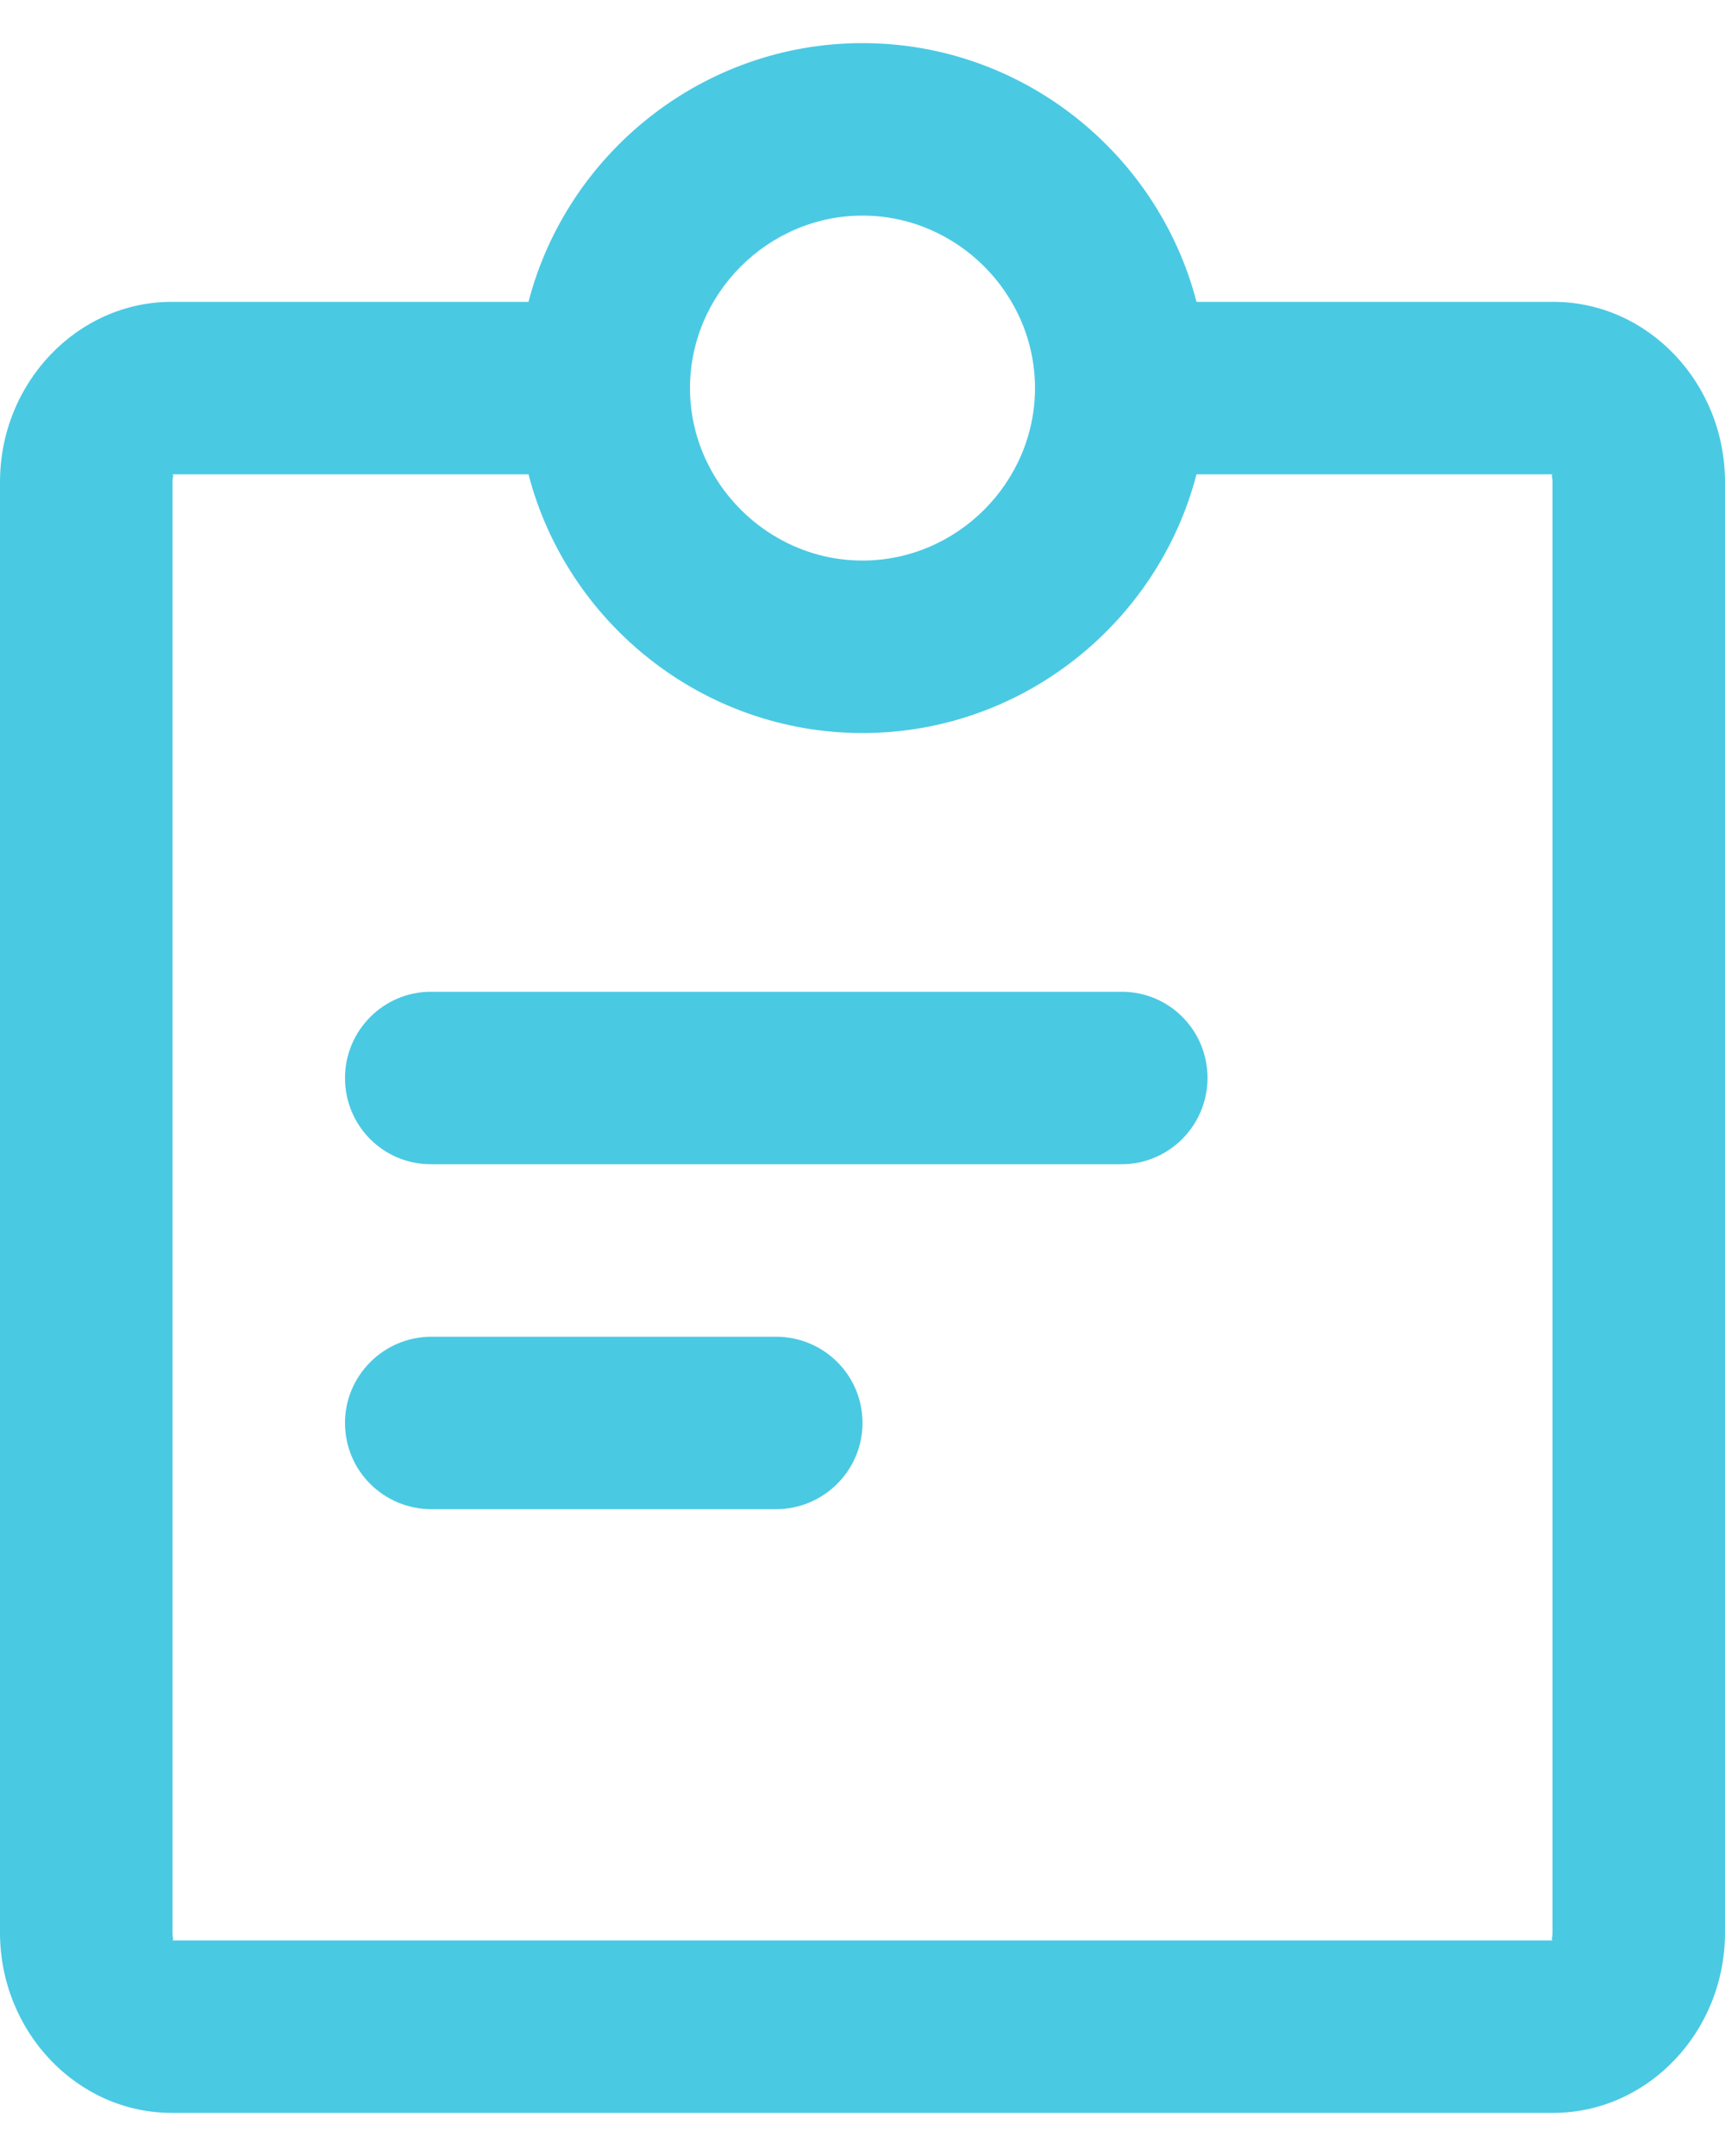 <svg width="16" height="20" viewBox="0 0 16 20" fill="none" xmlns="http://www.w3.org/2000/svg">
<path d="M4.902 2.8C5.259 1.424 6.516 0.4 8 0.4C9.484 0.4 10.741 1.424 11.098 2.8H14.407C15.287 2.8 16 3.554 16 4.472V17.928C16 18.851 15.281 19.6 14.407 19.6H1.593C0.713 19.6 0 18.845 0 17.928V4.472C0 3.549 0.719 2.8 1.593 2.8H4.902ZM4.902 4.4H1.593C1.617 4.4 1.6 4.418 1.6 4.472V17.928C1.6 17.982 1.617 18 1.593 18H14.407C14.383 18 14.4 17.982 14.4 17.928V4.472C14.4 4.418 14.383 4.4 14.407 4.4H11.098C10.741 5.776 9.484 6.8 8 6.8C6.516 6.8 5.259 5.776 4.902 4.4ZM8 2C7.124 2 6.4 2.724 6.4 3.6C6.4 4.476 7.124 5.2 8 5.2C8.876 5.2 9.6 4.476 9.6 3.6C9.6 2.724 8.876 2 8 2ZM3.2 10C3.2 9.558 3.559 9.2 3.996 9.2H10.404C10.844 9.2 11.2 9.555 11.2 10C11.2 10.442 10.841 10.8 10.404 10.8H3.996C3.557 10.8 3.2 10.445 3.2 10ZM3.2 13.2C3.2 12.758 3.561 12.4 4.003 12.4H7.197C7.64 12.4 8 12.755 8 13.2C8 13.642 7.639 14 7.197 14H4.003C3.56 14 3.2 13.645 3.2 13.2Z" fill="#4AC9E3"/>
</svg>
